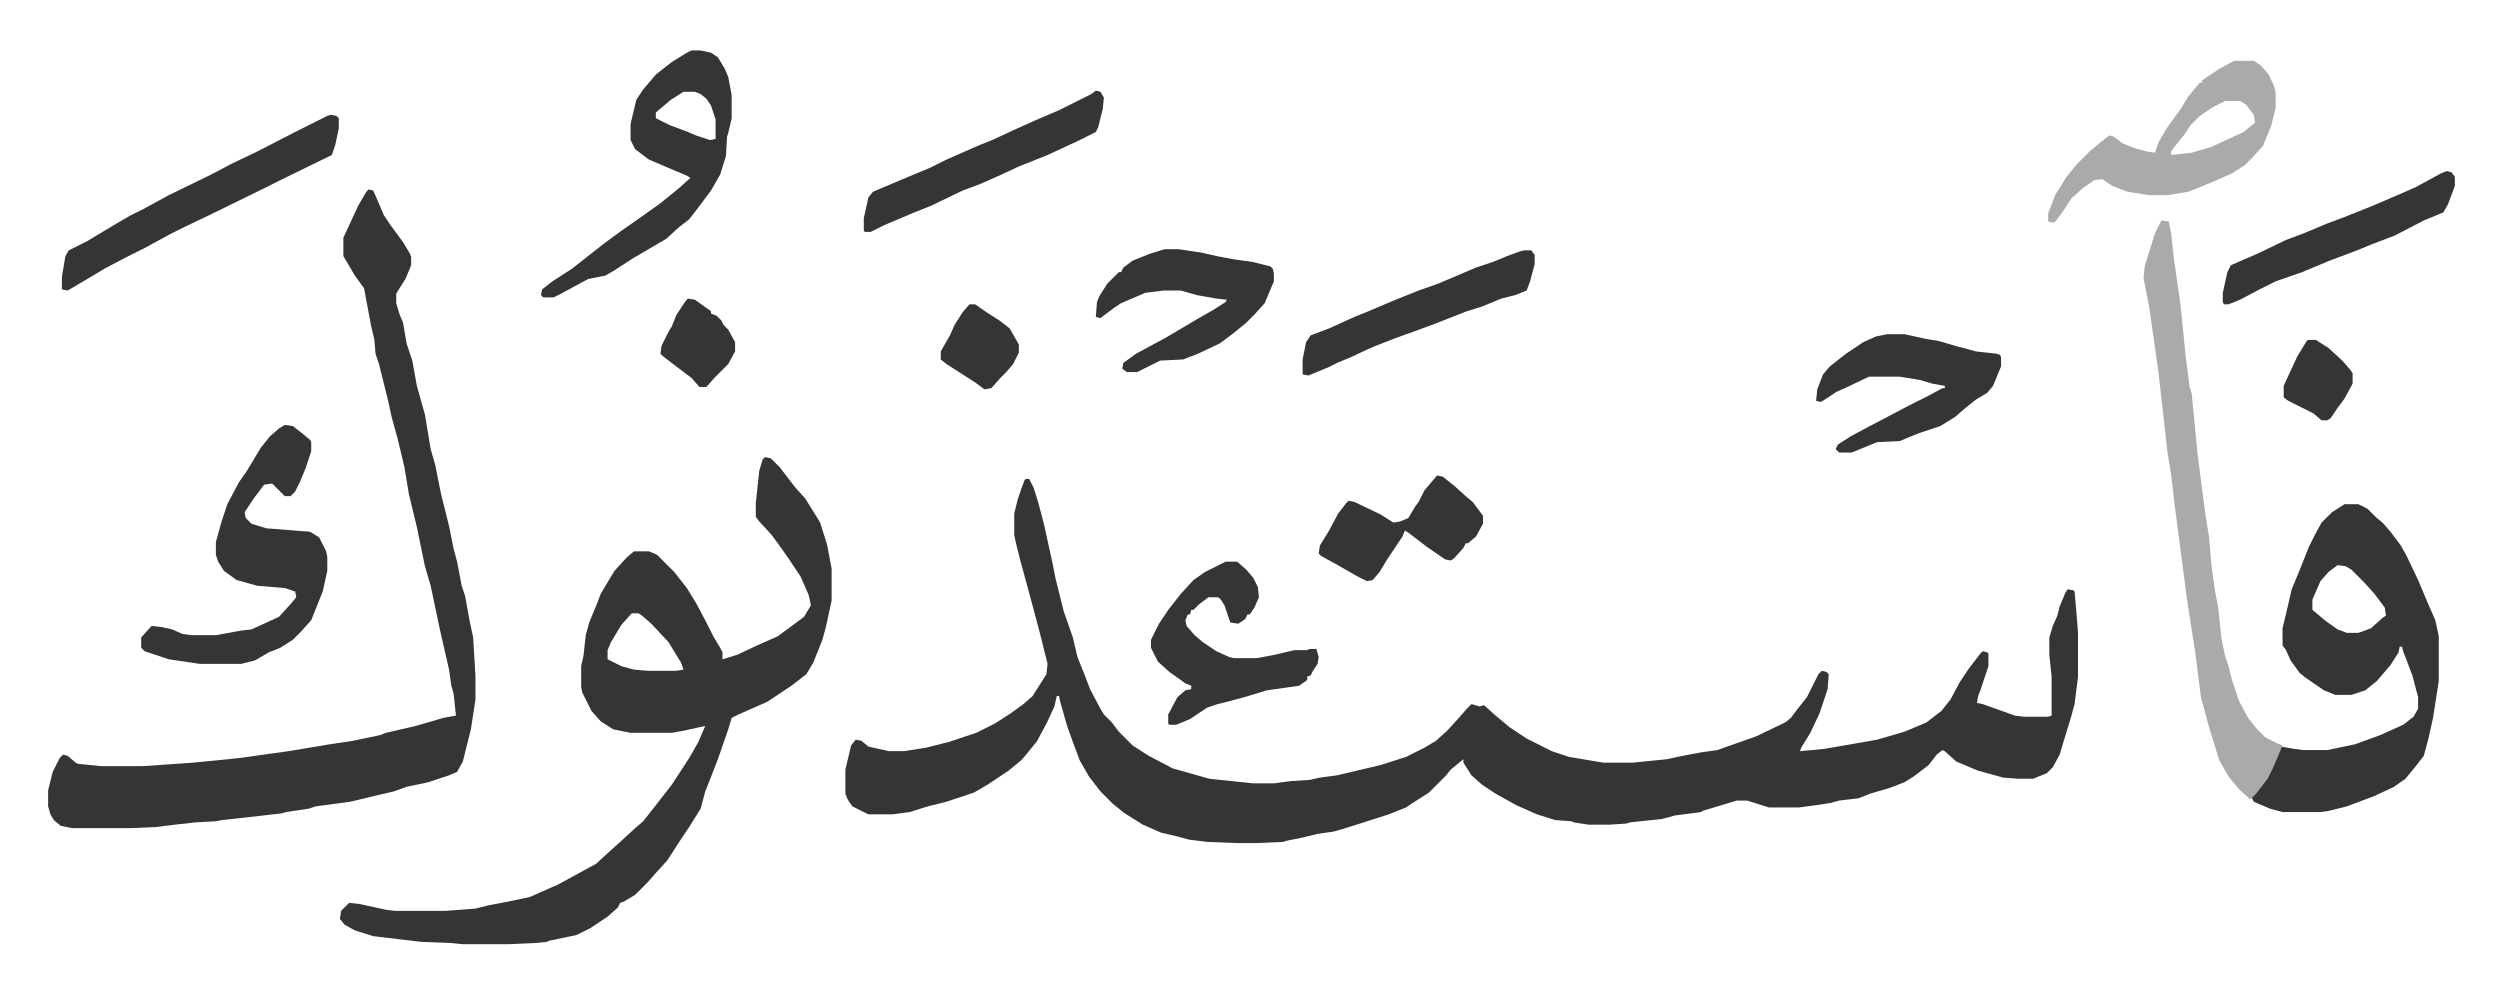 <svg xmlns="http://www.w3.org/2000/svg" viewBox="-41.9 258.1 2176.2 861.2">
    <path fill="#353535" id="rule_normal" d="M851 675h3l4 8 4 13 5 19 7 32 3 15 7 28 8 23 4 17 6 15 5 13 9 17 3 5 7 7 6 8 12 12 14 9 21 11 32 9 38 4h18l15-2 16-1 9-2 15-2 38-9 22-7 16-8 10-6 10-9 10-11 7-8 4-4 7 2 4-1 10 9 12 10 15 10 22 11 15 5 30 5h25l30-3 9-2 21-4 14-2 34-12 25-12 5-4 6-8 8-10 4-8 6-12 3-3 4 1 2 2-1 13-7 21-8 17-8 13-1 3 21-2 46-8 24-7 19-8 13-10 8-10 8-15 8-12 10-13 2-2 4 1 1 1v11l-7 21-2 5-1 6 5 1 28 10 8 1h21l3-1v-34l-2-19v-15l3-10 4-9 2-8 5-12 2-3 5 1 1 1 2 23 1 13v38l-3 24-3 11-7 23-3 10-6 11-5 5-12 5h-13l-13-1-22-6-19-8-10-9-2-1-5 4-7 9-13 10-8 5-13 5-17 5-10 4-17 2-7 2-13 2-15 2h-26l-19-6h-9l-30 9-1 1-23 3-11 3-28 3-3 1-15 1h-18l-13-2-2-1-14-1-16-5-18-8-18-10-12-8-9-8-7-11v-3l-11 9-4 5-5 5-10 10-14 9-6 4-15 6-25 8-16 5-7 2-14 2-12 3-15 3-3 1-23 1h-17l-26-1-16-2-11-3-13-3-16-7-16-10-10-8-11-11-10-13-8-14-6-16-5-14-6-21-1-5h-2l-2 9-7 15-8 15-8 10-6 7-11 9-18 12-12 7-24 8-16 4-16 5-15 2h-21l-14-7-4-6-2-5v-21l5-21 4-5 5 1 6 5 18 4h13l19-3 20-5 24-8 16-8 14-9 11-8 8-7 12-19 1-9-7-28-4-15-7-26-6-22-3-12-2-9v-19l3-12 3-9 3-8zm-227-19 5 1 8 8 13 17 9 10 10 16 3 5 6 19 4 21v28l-5 23-3 11-8 20-6 10-13 10-21 14-25 11-6 3-3 10-9 26-7 18-4 10-4 15-10 16-8 12-11 17-10 11-7 8-11 11-10 6-3 1-2 4-9 8-15 10-12 6-24 5-2 1-10 1-23 1h-40l-10-1-26-1-42-5-16-5-9-5-4-5 1-7 7-7 9 1 23 5 8 1h44l26-2 12-3 16-3 19-4 25-11 11-6 22-12 12-11 10-9 12-11 7-6 11-14 14-18 15-23 8-14 6-14-18 4-11 2h-36l-15-3-11-7-8-9-8-16-1-5v-18l2-9 2-18 3-11 7-17 3-8 12-20 11-12 6-5h13l7 3 15 15 11 14 8 13 9 17 6 12 6 10 2 4v6l13-4 17-8 18-8 15-11 8-6 6-10-2-9-7-16-10-15-7-10-8-11-11-12-3-4v-12l3-28 3-10zM508 792l-9 10-9 15-3 7v8l12 6 11 3 12 1h25l6-1-2-6-11-18-15-16-8-7-3-2z"/>
    <path fill="#353535" id="rule_normal" d="m279 423 4 1 4 9 5 12 6 9 11 15 6 10 1 3v7l-5 12-7 11-1 2v8l3 10 3 7 3 18 5 15 4 22 7 25 5 30 4 14 5 25 7 28 4 20 3 11 4 21 3 9 4 22 3 14 2 34v20l-4 26-4 16-3 12-5 9-7 3-18 6-19 4-11 4-13 3-25 6-30 4-6 2-20 3-3 1-17 2-36 4-5 1-18 1-18 2-16 2-22 1H21l-10-2-6-5-3-5-2-7v-14l4-16 6-12 3-3 4 1 7 6 2 1 20 2h36l44-3 40-4 43-6 36-6 20-3 24-5 5-2 26-6 24-7 11-2-2-19-2-7-2-14-8-35-8-38-5-17-7-34-7-29-4-24-6-25-5-18-3-14-8-32-3-9-1-12-3-13-6-32-8-11-10-17v-16l13-28 7-12zm1720 274h12l8 4 8 8 5 4 7 8 9 12 5 9 10 21 8 19 7 16 3 14v39l-5 32-4 18-4 15-7 9-9 11-10 7-17 8-24 9-16 4-7 1h-33l-11-3-14-6-2-4 8-9 8-12 7-17 3-6 11 2 8 1h21l24-5 22-8 20-9 9-7 4-7v-10l-5-19-8-21-1-4h-2l-1 5-7 11-12 14-10 8-12 4h-14l-10-4-16-11-5-4-8-11-4-9-3-4v-15l5-21 3-13 5-12 6-15 4-10 6-12 5-9 9-9zm-6 53-8 6-7 8-7 16v9l12 10 10 7 8 3h10l11-4 10-9 3-2-1-7-9-12-9-10-11-11-5-3z"/>
    <path fill="#aaa" id="rule_hamzat_wasl" d="m1840 450 6 1 2 10 2 19 6 42 5 49 3 23 2 7 5 52 4 31 3 23 3 18 2 24 3 22 3 16 3 28 3 14 3 9 3 12 6 18 8 15 8 10 7 7 10 5 5 2-8 19-5 10-10 13-5 5-10-9-9-11-8-14-9-29-7-26-5-39-7-45-6-46-5-38-3-26-3-18-8-71-4-28-4-28-5-26 1-10 9-29 5-10z"/>
    <path fill="#353535" id="rule_normal" d="m206 628 7 1 9 7 6 5 1 2v8l-5 15-5 12-4 8-4 4h-5l-11-11-7 1-9 12-8 12 1 5 5 5 13 4 38 3 8 5 6 12 1 5v12l-4 18-10 25-9 10-7 7-11 7-10 4-12 7-12 3h-36l-27-4-21-7-3-3v-9l9-10 9 1 9 2 9 4 8 1h21l22-4 9-1 24-11 10-11 5-6-1-5-9-3-24-2-18-5-11-8-5-8-2-6v-11l5-18 5-15 10-19 7-10 12-20 8-10 8-7zm354-326h8l9 2 6 4 6 10 3 7 3 16v20l-3 13-1 3-1 17-5 16-8 14-12 16-7 9-9 7-11 10-29 17-17 11-7 4-15 3-24 13-6 3h-9l-2-2 1-5 9-7 17-11 14-11 14-11 15-11 20-14 14-10 16-13 10-9-3-2-19-8-14-6-12-9-4-8v-14l5-21 6-9 11-13 14-11 13-8zm-7 36-11 7-13 11v5l12 6 16 6 7 3 12 4 5-1v-17l-4-12-4-6-5-4-5-2z"/>
    <path fill="#aaa" id="rule_hamzat_wasl" d="M1903 311h17l6 4 7 8 5 11 1 5v13l-4 16-7 17-9 10-7 7-11 7-18 8-20 8-18 3h-16l-19-3-13-5-9-6-7 1-10 7-10 9-7 11-6 8-2 2-5-1v-7l6-16 10-16 9-11 5-5 7-7 11-9 5-4 4 1 8 6 10 4 11 3 7 1 3-9 7-12 13-18 6-10 10-12h2v-2l15-10zm-8 35-10 5-12 8-8 8-6 9-9 11-2 3v3l18-2 17-5 28-13 10-8-1-7-7-9-5-3z"/>
    <path fill="#353535" id="rule_normal" d="M1025 747h10l8 7 6 7 4 8 1 9-4 9-4 6h-2l-2 4-6 4-7-1-5-15-4-6-2-1h-8l-8 6-5 5h-2l-1 4h-2l-2 5 1 5 7 8 7 6 12 8 11 5 4 1h20l16-3 17-4h11l2-1h6l2 7-1 6-4 6-2 4-3 1v3l-7 5-28 4-20 6-11 3-12 3-9 3-15 10-12 5h-6l-1-1v-8l8-15 7-6 5-1v-3l-5-2-14-10-10-9-6-12v-7l7-14 8-12 11-14 11-12 10-7 16-8zM246 358l5 1 2 2v9l-3 14-3 9-45 22-16 8-45 22-23 11-12 6-22 12-16 8-19 10-15 9-17 10-5-1v-11l3-18 3-5 16-8 25-15 12-7 12-6 22-12 37-18 17-9 23-11 33-17 28-14zm1355 191h15l18 4 12 2 17 5 8 2 7 2 18 2 3 1 1 2v8l-7 17-5 6-10 6-10 8-8 7-13 8-18 6-10 4-7 3-20 1-22 9h-11l-3-3 2-4 11-7 11-6 21-11 19-10 16-8 13-7h2v-2l-11-2-10-3-18-3h-27l-21 10-7 3-9 6-5 3-4-1 1-10 5-13 6-7 14-11 15-10 11-5zm-629-74h12l20 3 13 3 16 3 15 2 16 4 2 2 1 4v7l-8 19-9 10-7 7-11 9-12 9-19 9-13 5-20 1-16 8-4 2h-9l-4-3 1-5 11-8 26-14 27-16 14-8 11-7 1-2-9-1-17-3-14-4h-15l-16 2-21 9-6 4-12 9-4-1 1-13 2-5 7-11 10-10h2l2-4 8-6 15-6zm-60-138 4 1 3 5-1 10-4 16-2 4-16 8-26 12-25 10-15 7-18 8-16 6-27 13-15 6-26 11-12 6h-5l-1-1v-11l4-18 4-5 26-11 24-10 14-7 25-11 17-7 15-7 20-9 21-9 16-8 12-6zm373 139h6l3 4v8l-4 15-3 8-10 4-12 3-17 7-13 4-28 11-19 7-14 5-18 7-7 3-15 7-12 5-8 4-17 7-5-1v-13l3-15 4-6 16-6 22-10 10-4 26-11 20-8 17-6 33-14 15-5 12-5 11-4zm803-69 4 1 3 4v8l-6 16-4 7-17 7-25 13-21 8-12 5-24 9-24 10-23 8-14 7-17 9-10 4h-4l-1-2v-8l4-18 3-6 23-10 25-12 16-6 19-8 16-6 25-10 21-9 16-7 22-12zm-879 265 5 1 10 8 10 9 6 5 9 12v7l-6 11-7 6h-2l-2 4-8 9-3 2-5-1-16-11-17-13-2-1-2 5-4 6-10 15-6 10-6 7-5 1-8-4-21-12-11-6-2-2 1-7 8-13 8-15 7-9 2-2 5 1 23 11 11 7 6-1 7-3 6-10 3-4 5-10zM802 523h5l10 7 11 7 9 7 8 14v7l-5 10-6 7-5 5-8 9-6 1-8-6-25-16-5-4v-7l8-14 4-9 7-11zm-245-5 6 1 14 10v2l5 2 4 4 2 4 4 4 6 11v8l-6 11-12 12-7 8h-6l-7-8-16-12-9-7-2-2 1-7 6-12 3-5 4-10 8-12zm1410 36h7l11 7 12 11 7 8 2 3v9l-7 13-6 8-6 9-3 2h-5l-7-6-22-11-4-3v-10l12-26 8-13z"/>
</svg>
